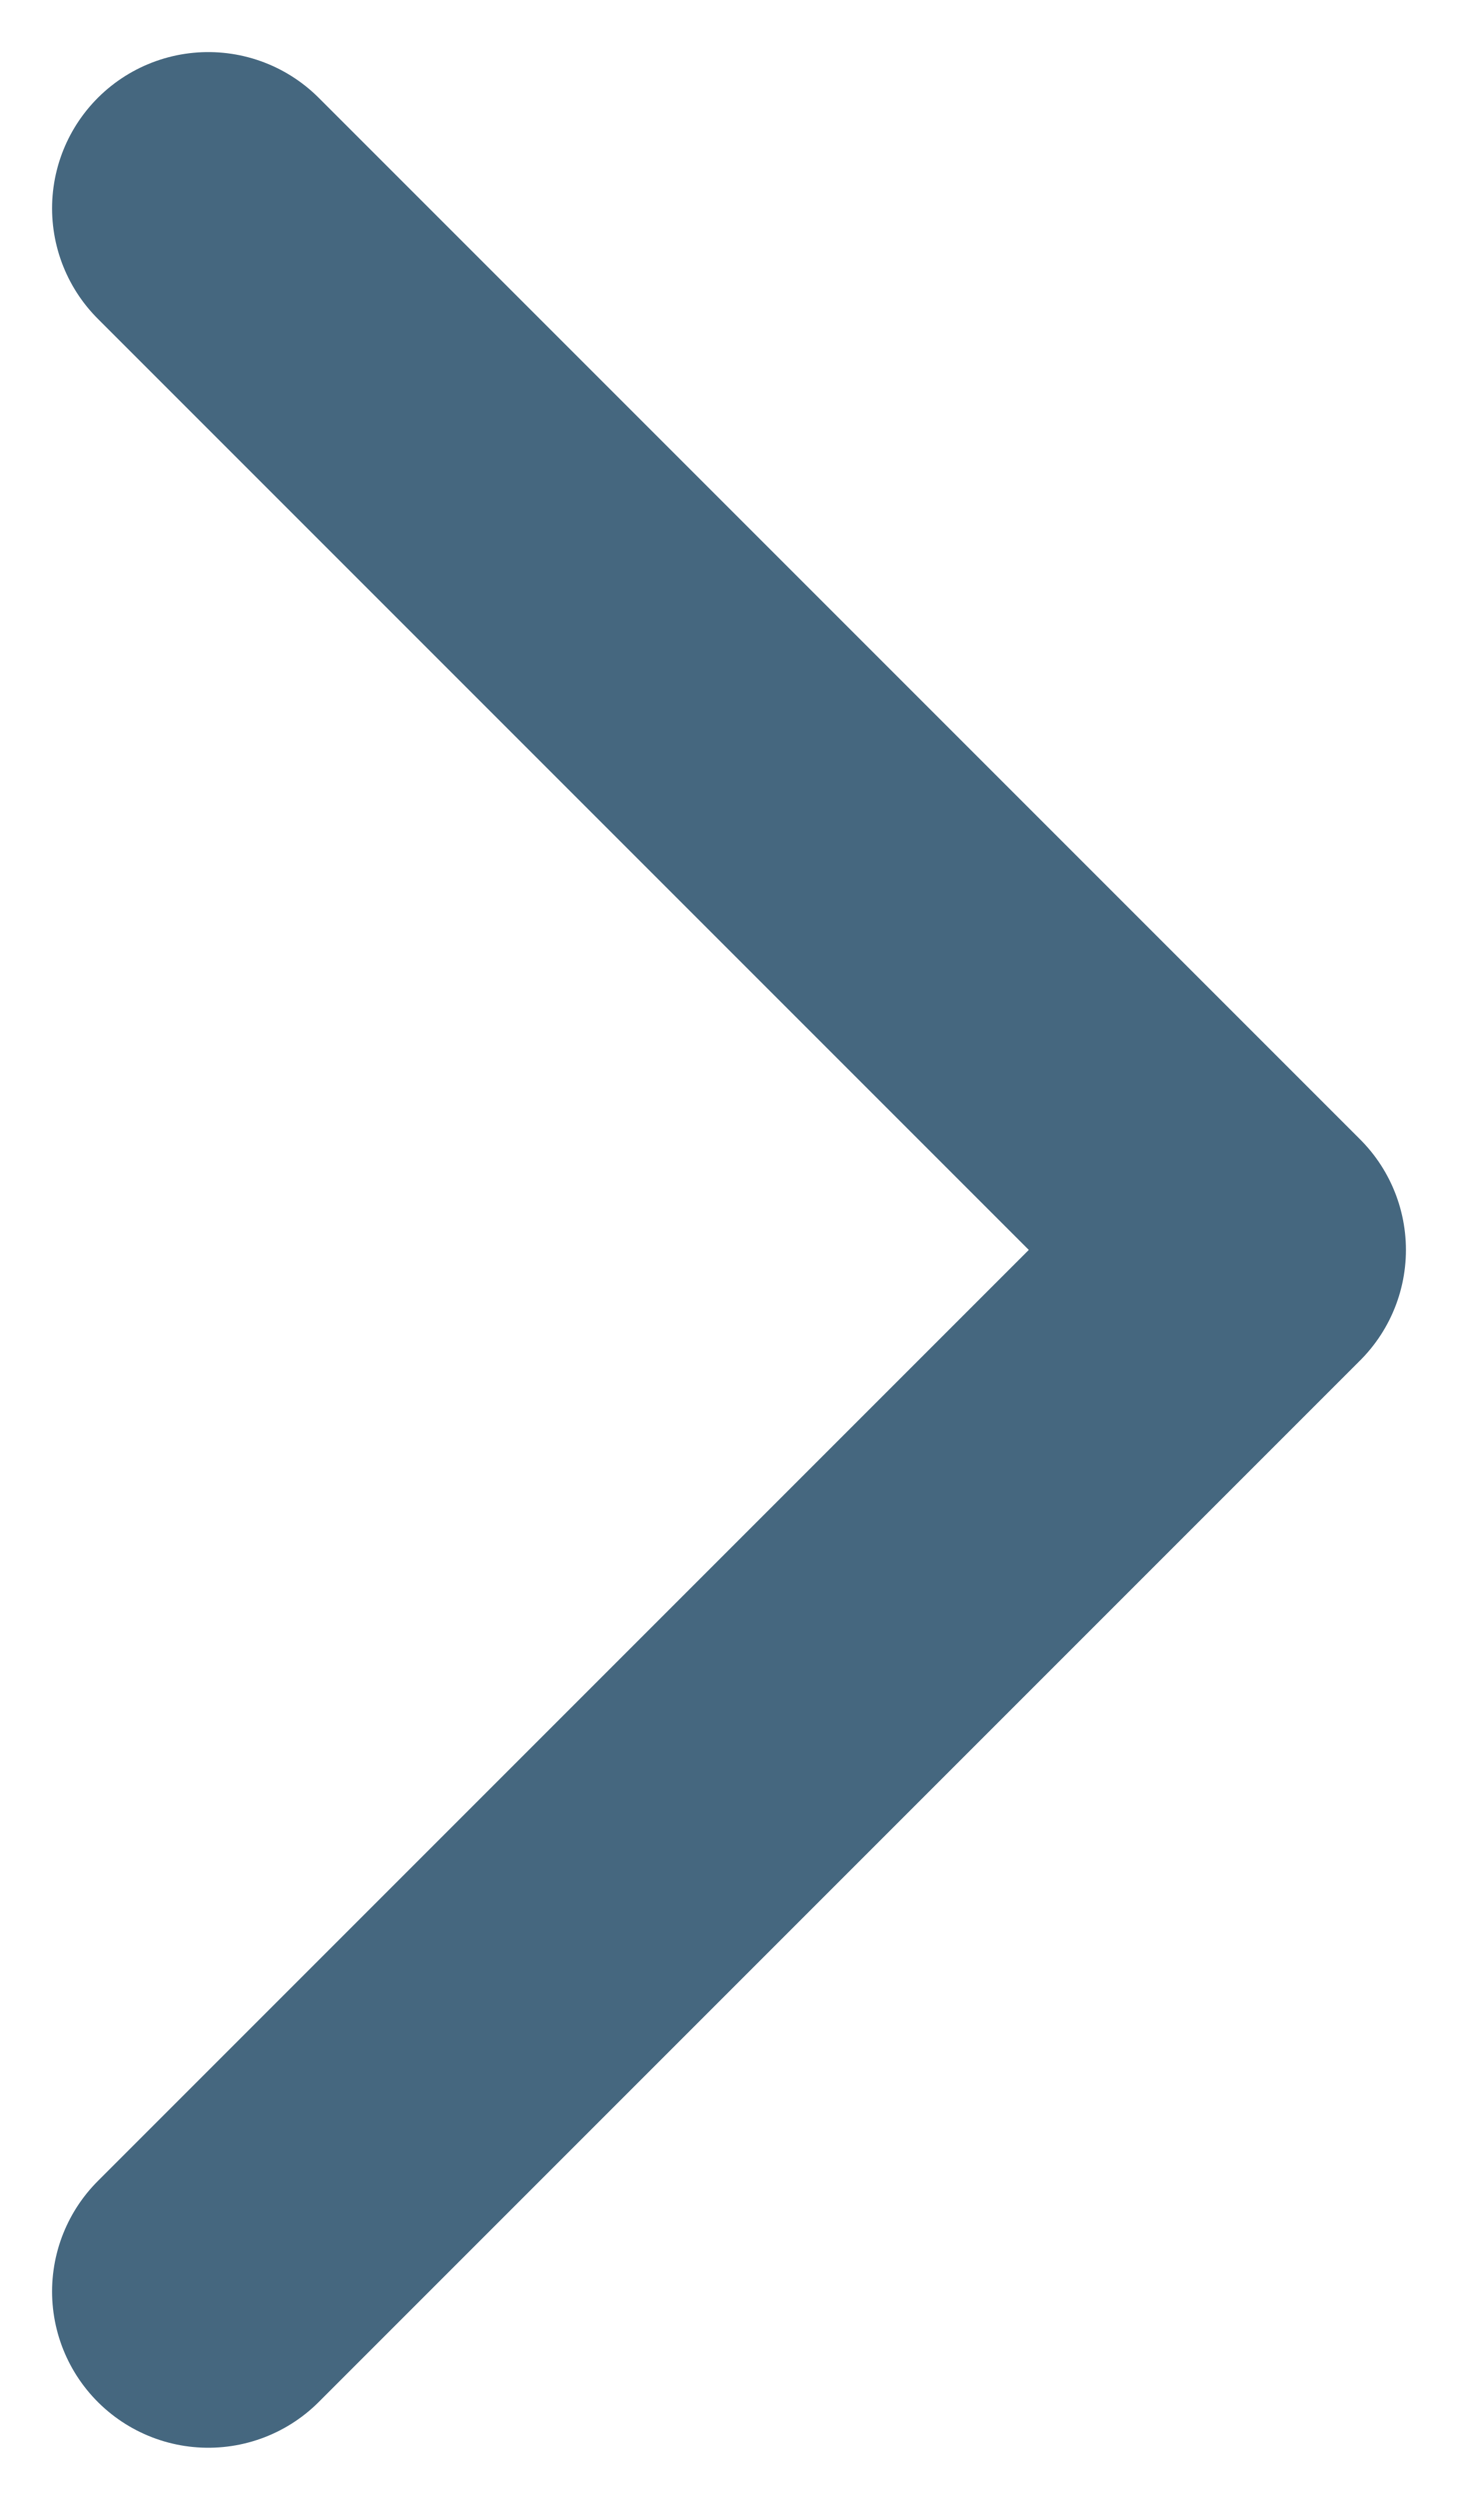 <svg width="14" height="24" viewBox="0 0 14 24" fill="none" xmlns="http://www.w3.org/2000/svg">
<path id="Vector 6" d="M2 2L12 12L2 22" stroke="#45677F" stroke-width="3" stroke-linecap="round" stroke-linejoin="round"/>
</svg>
